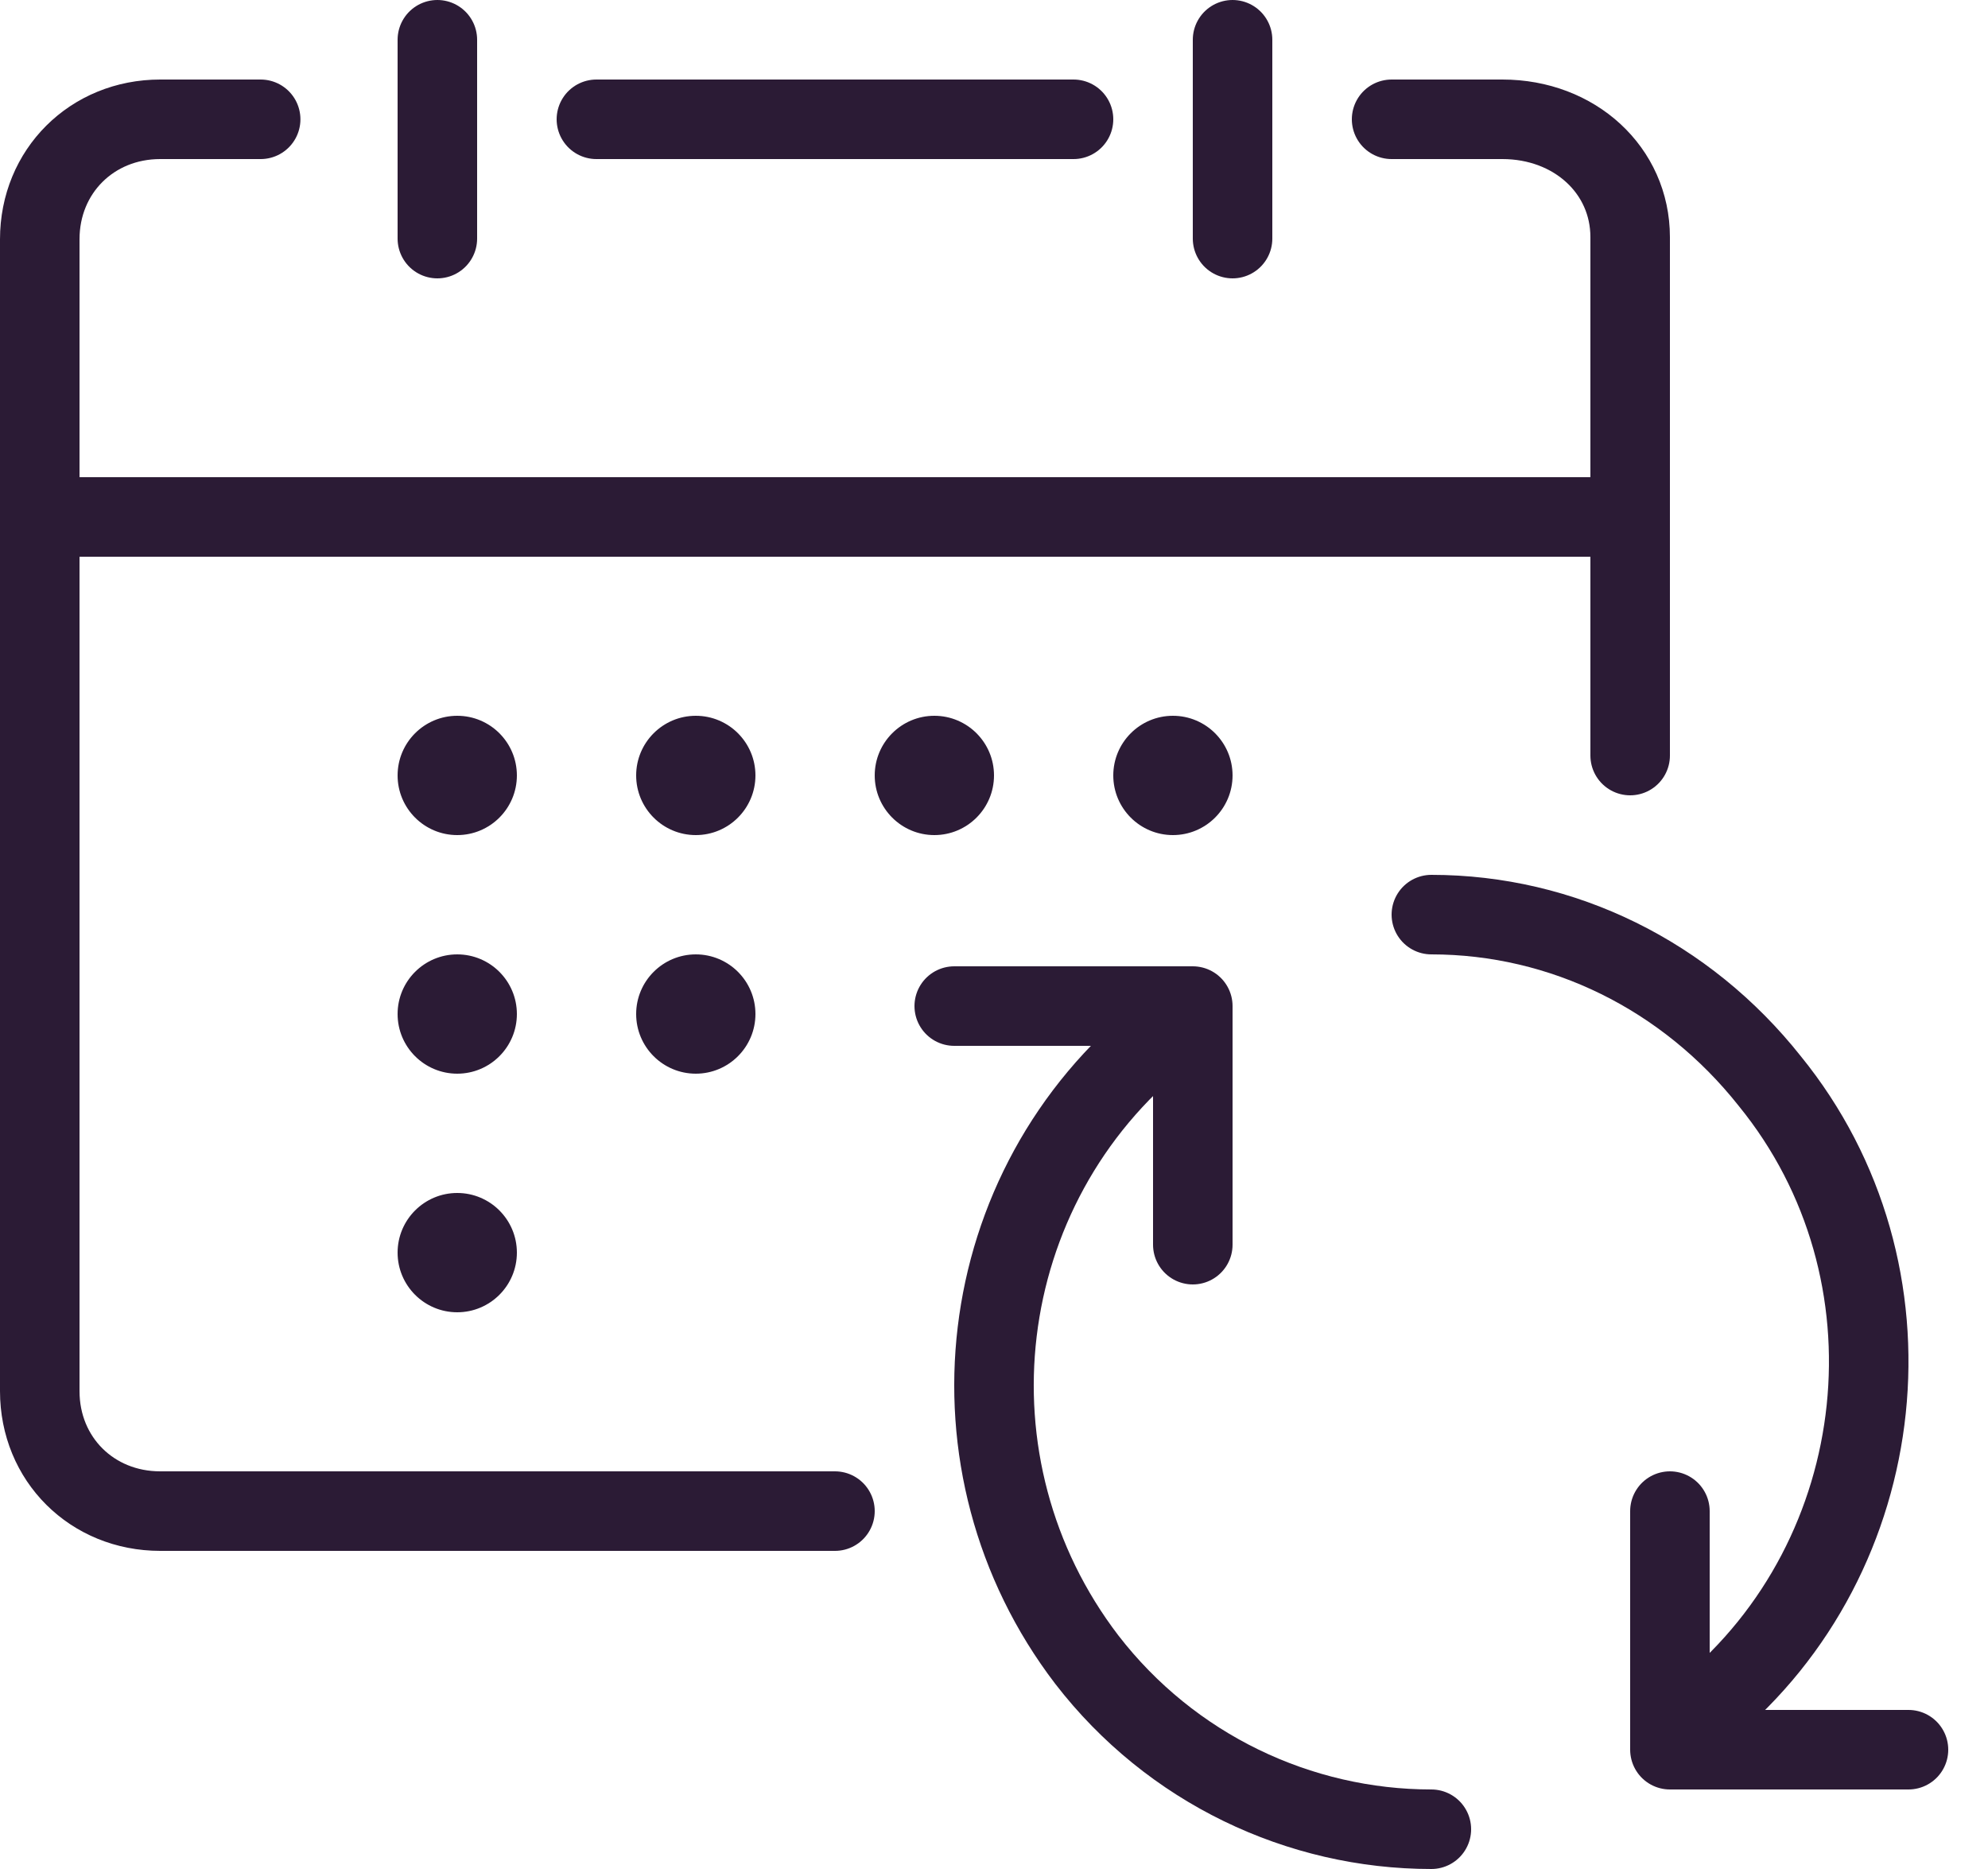 <svg width="50" height="47" viewBox="0 0 50 47" fill="none" xmlns="http://www.w3.org/2000/svg">
<path d="M21 38H4.03C2.313 38 1 36.693 1 34.983V6.017C1 4.307 2.313 3 4.03 3H6.556" stroke="#2B1B35" stroke-width="2" stroke-linecap="round" stroke-linejoin="round"/>
<path d="M35 3H37.786C39.607 3 41 4.284 41 5.963V19" stroke="#2B1B35" stroke-width="2" stroke-linecap="round" stroke-linejoin="round"/>
<path d="M15 3H27" stroke="#2B1B35" stroke-width="2" stroke-linecap="round" stroke-linejoin="round"/>
<path d="M11 6V1" stroke="#2B1B35" stroke-width="2" stroke-linecap="round" stroke-linejoin="round"/>
<path d="M31 6V1" stroke="#2B1B35" stroke-width="2" stroke-linecap="round" stroke-linejoin="round"/>
<path d="M40 13H1" stroke="#2B1B35" stroke-width="2" stroke-linecap="round" stroke-linejoin="round"/>
<path d="M42.908 43C47.613 39.122 48.414 31.98 44.51 27.184C42.407 24.531 39.304 23 36 23" stroke="#2B1B35" stroke-width="2" stroke-linecap="round" stroke-linejoin="round"/>
<path d="M29.25 26C24.413 29.858 23.607 36.863 27.335 41.736C29.451 44.477 32.675 46 36 46" stroke="#2B1B35" stroke-width="2" stroke-linecap="round" stroke-linejoin="round"/>
<path d="M42 38V44H48" stroke="#2B1B35" stroke-width="2" stroke-linecap="round" stroke-linejoin="round"/>
<path d="M30 31.3V25.3H24" stroke="#2B1B35" stroke-width="2" stroke-linecap="round" stroke-linejoin="round"/>
<path d="M11.5 21C12.328 21 13 20.328 13 19.5C13 18.672 12.328 18 11.5 18C10.672 18 10 18.672 10 19.5C10 20.328 10.672 21 11.5 21Z" fill="#2B1B35"/>
<path d="M17.5 21C18.328 21 19 20.328 19 19.5C19 18.672 18.328 18 17.5 18C16.672 18 16 18.672 16 19.5C16 20.328 16.672 21 17.5 21Z" fill="#2B1B35"/>
<path d="M11.5 27C12.328 27 13 26.328 13 25.5C13 24.672 12.328 24 11.5 24C10.672 24 10 24.672 10 25.5C10 26.328 10.672 27 11.5 27Z" fill="#2B1B35"/>
<path d="M11.5 33C12.328 33 13 32.328 13 31.5C13 30.672 12.328 30 11.5 30C10.672 30 10 30.672 10 31.5C10 32.328 10.672 33 11.5 33Z" fill="#2B1B35"/>
<path d="M17.5 27C18.328 27 19 26.328 19 25.5C19 24.672 18.328 24 17.5 24C16.672 24 16 24.672 16 25.5C16 26.328 16.672 27 17.5 27Z" fill="#2B1B35"/>
<path d="M23.5 21C24.328 21 25 20.328 25 19.5C25 18.672 24.328 18 23.5 18C22.672 18 22 18.672 22 19.5C22 20.328 22.672 21 23.5 21Z" fill="#2B1B35"/>
<path d="M29.5 21C30.328 21 31 20.328 31 19.5C31 18.672 30.328 18 29.5 18C28.672 18 28 18.672 28 19.5C28 20.328 28.672 21 29.5 21Z" fill="#2B1B35"/>
</svg>

